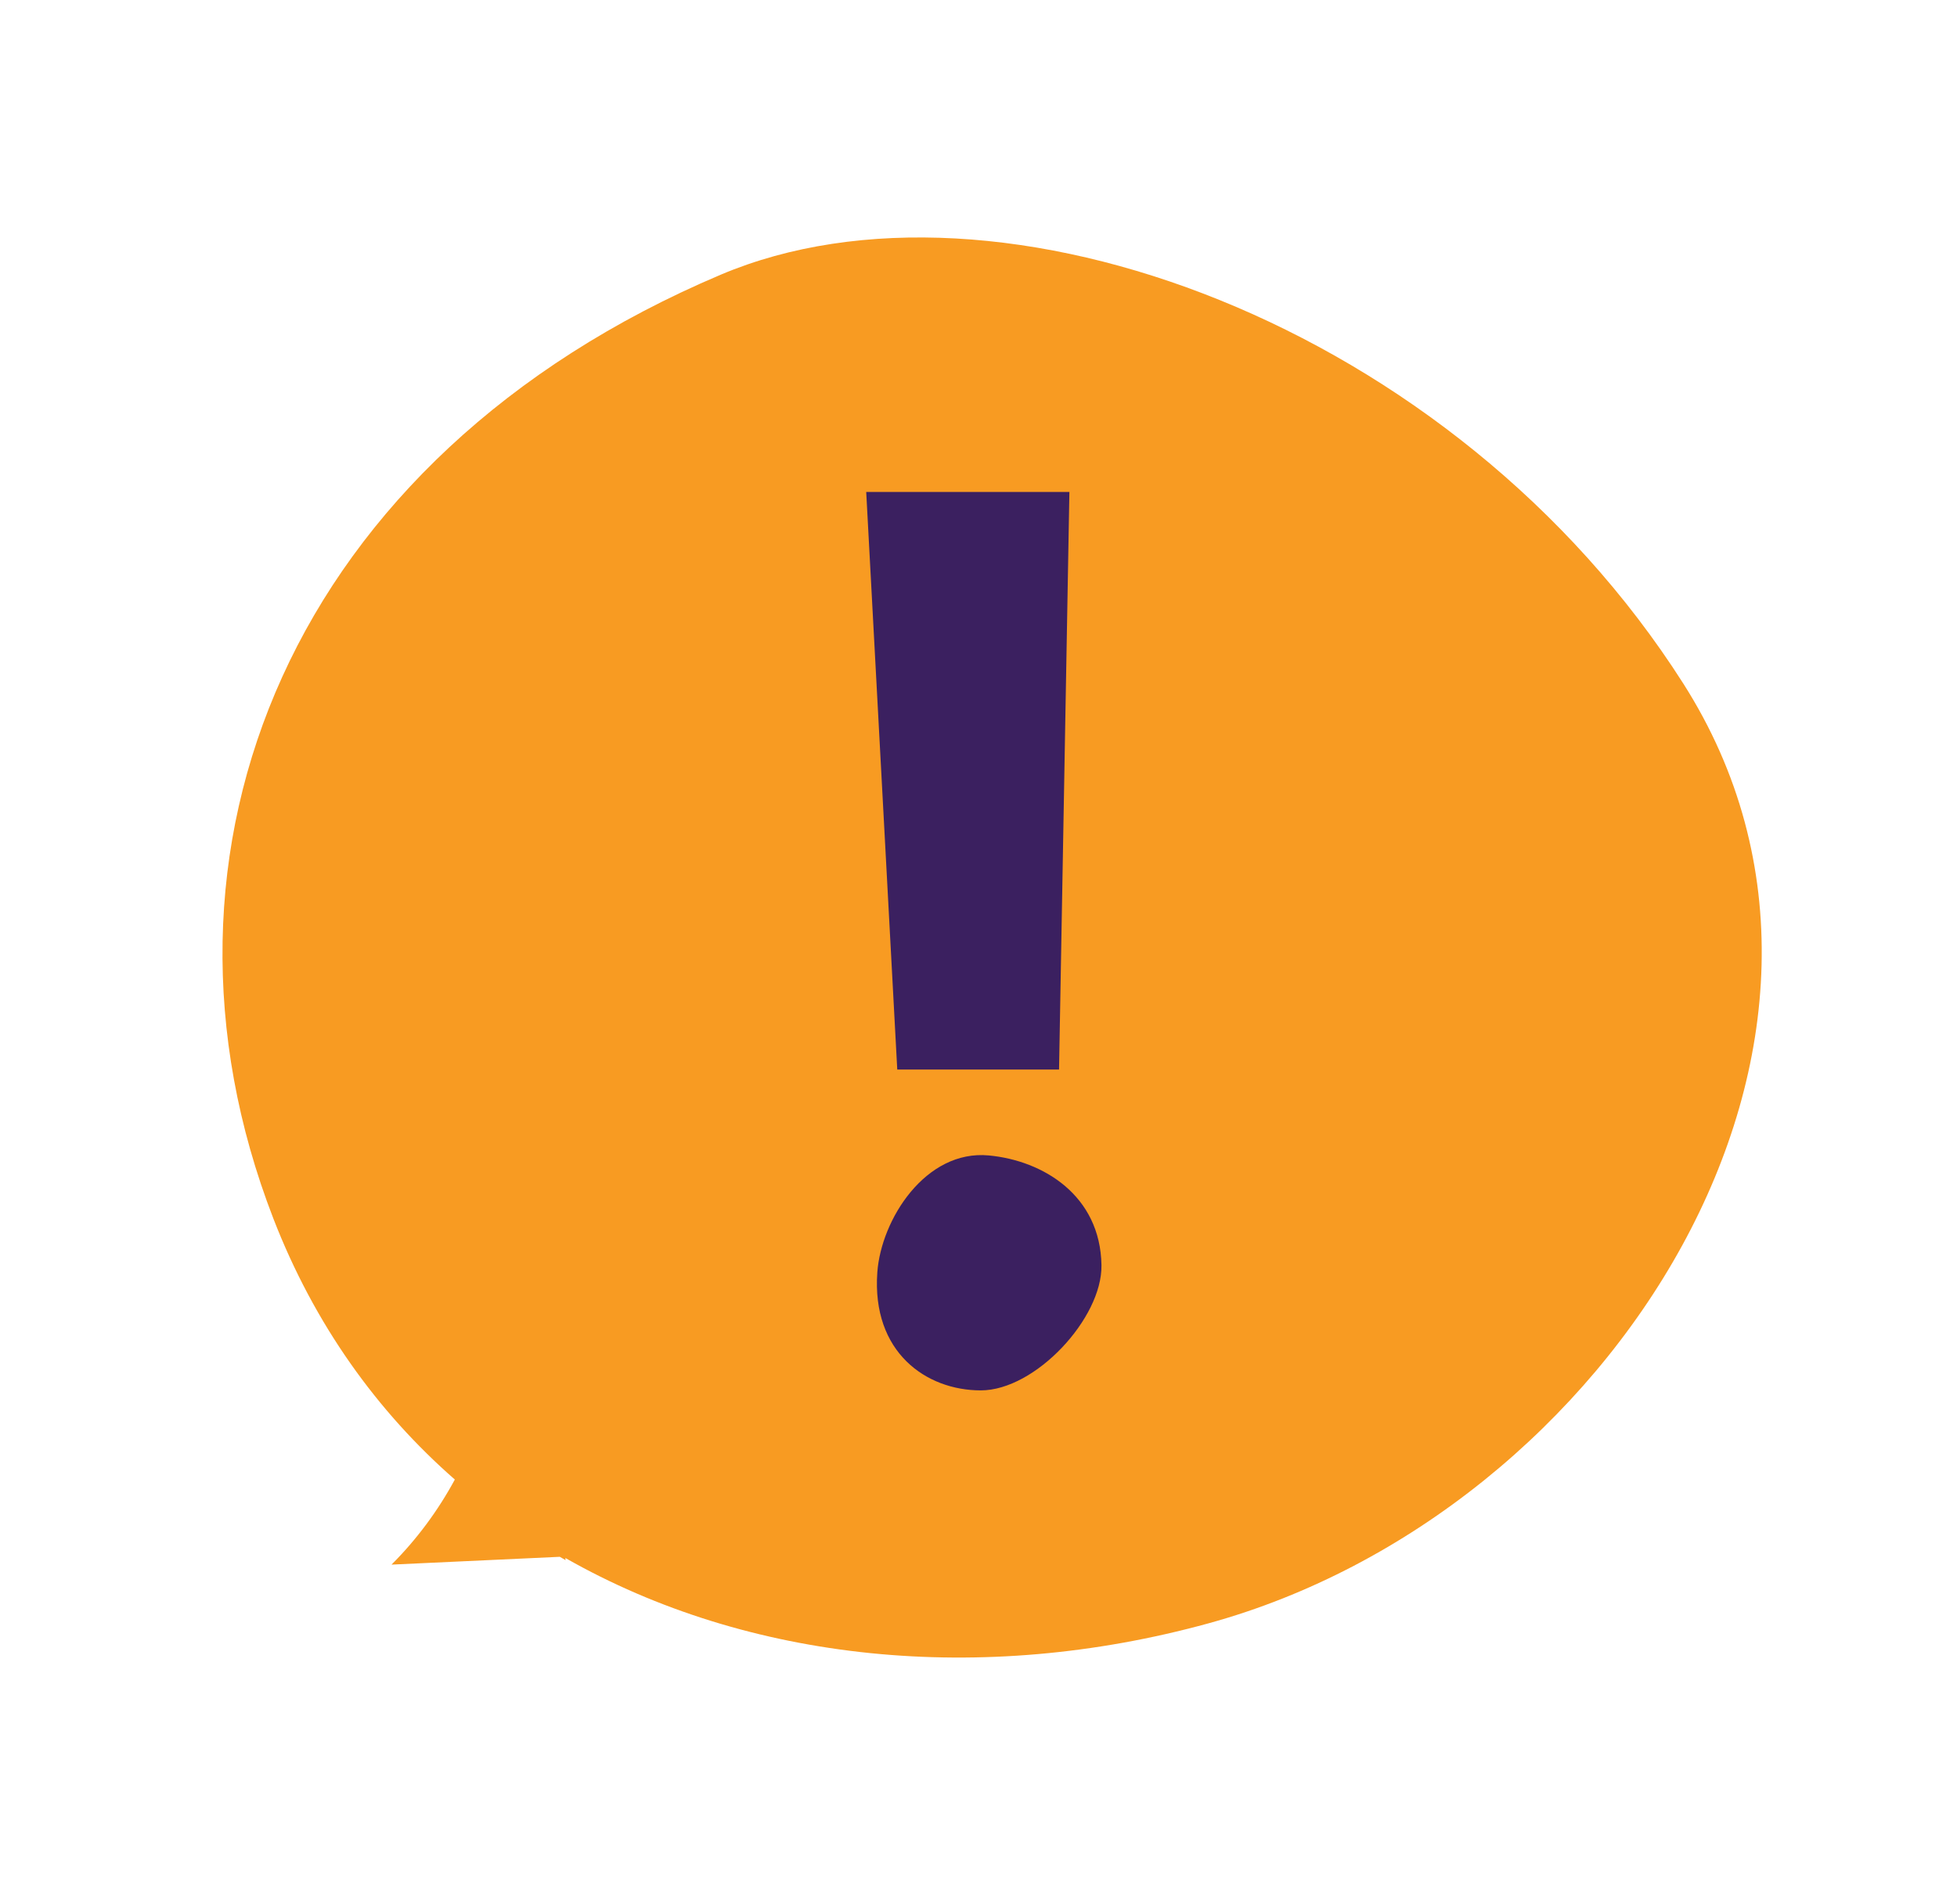<svg width="183" height="178" viewBox="0 0 183 178" fill="none" xmlns="http://www.w3.org/2000/svg">
<path d="M42.532 138.336C35.261 131.975 29.393 123.825 25.56 113.928C12.218 79.484 27.192 42.72 67.385 25.689C93.284 14.715 135.953 30.241 157.41 63.917C178.636 97.23 150.687 141.426 113.006 151.781C91.805 157.607 69.982 155.422 52.866 145.671C52.871 145.738 52.881 145.804 52.886 145.871L52.35 145.56C47.104 145.804 41.858 146.047 36.611 146.29C38.959 143.946 40.954 141.254 42.532 138.336Z" fill="#F89B22"/>
<path d="M102.999 118.292C103.081 123.249 96.818 130 91.713 130C86.608 130 81.502 126.432 82.039 118.961C82.395 114.017 86.553 107.476 92.465 108.033C97.55 108.513 102.892 111.769 102.999 118.292Z" fill="#3B2060"/>
<path d="M81 46H100L99.032 100H83.903L81 46Z" fill="#3B2060"/>
</svg>
